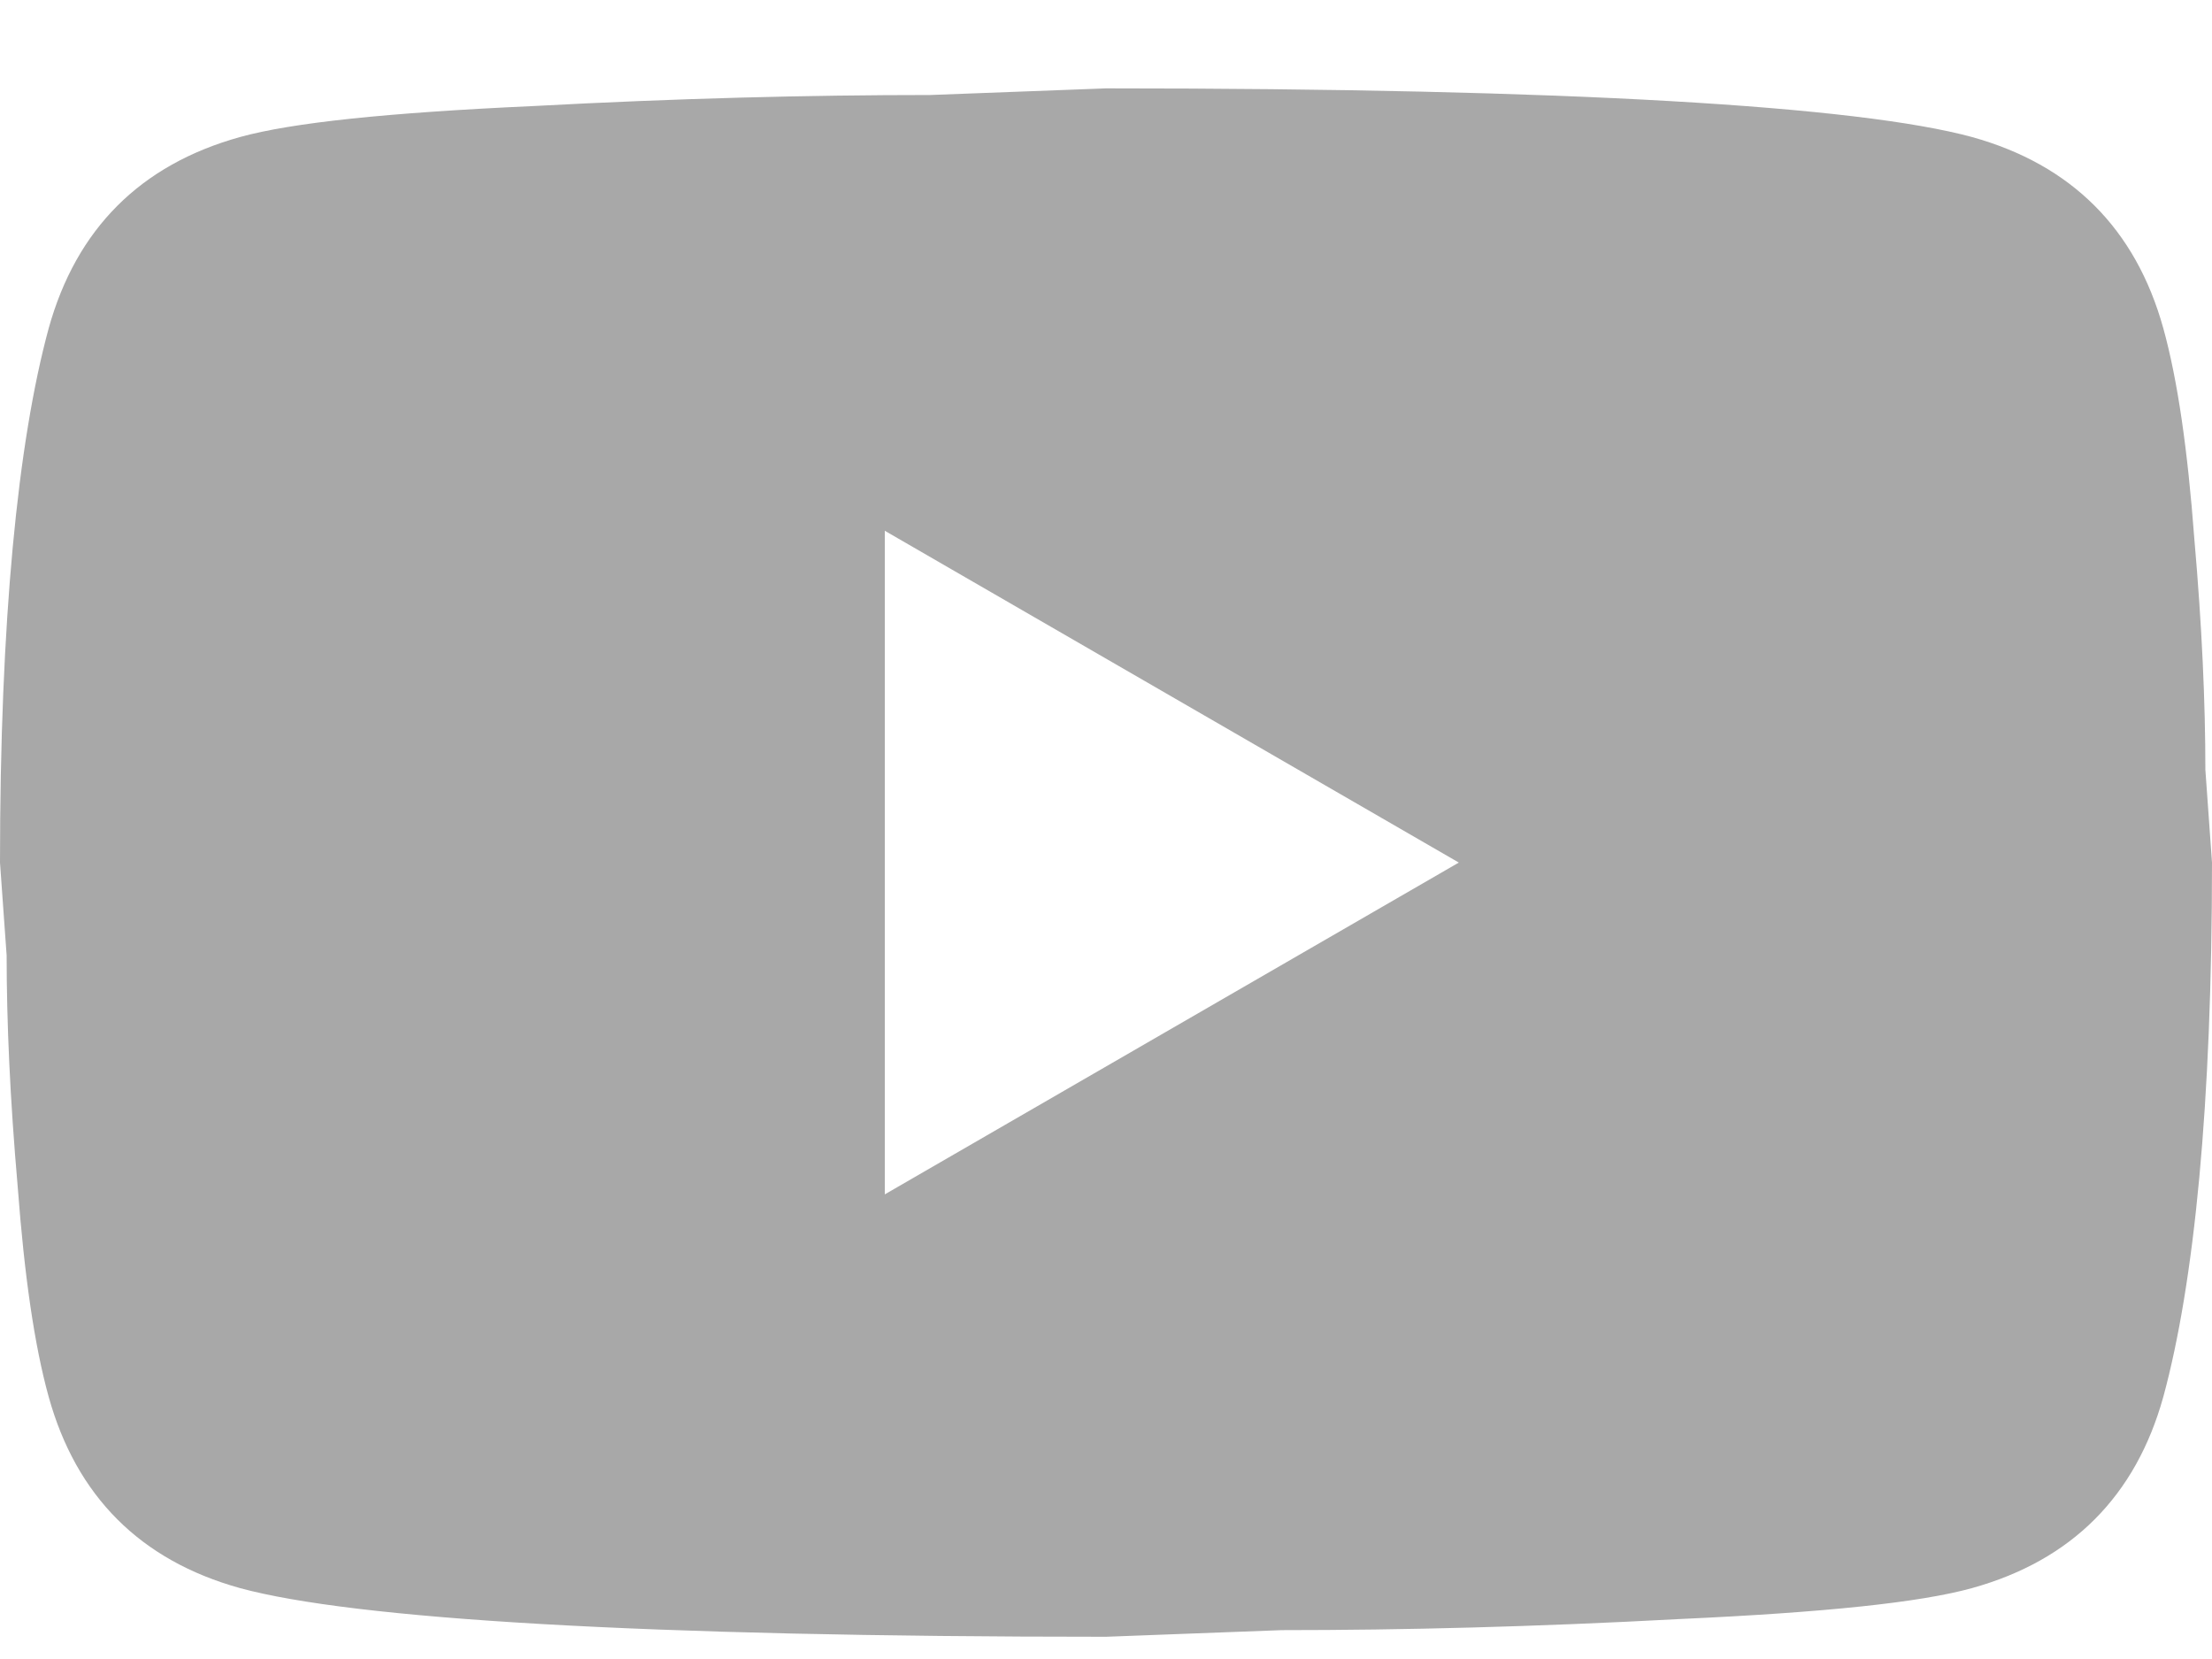 <svg width="20" height="15" viewBox="0 0 20 15" fill="none" xmlns="http://www.w3.org/2000/svg">
<path d="M8 10.799L13.19 7.799L8 4.799V10.799ZM19.56 2.969C19.69 3.439 19.78 4.069 19.84 4.869C19.91 5.669 19.94 6.359 19.94 6.959L20 7.799C20 9.989 19.84 11.599 19.56 12.629C19.31 13.529 18.73 14.109 17.83 14.359C17.36 14.489 16.5 14.579 15.18 14.639C13.88 14.709 12.69 14.739 11.59 14.739L10 14.799C5.81 14.799 3.2 14.639 2.17 14.359C1.27 14.109 0.69 13.529 0.44 12.629C0.31 12.159 0.22 11.529 0.16 10.729C0.09 9.929 0.06 9.239 0.06 8.639L0 7.799C0 5.609 0.16 3.999 0.44 2.969C0.69 2.069 1.27 1.489 2.17 1.239C2.64 1.109 3.5 1.019 4.82 0.959C6.12 0.889 7.31 0.859 8.41 0.859L10 0.799C14.19 0.799 16.8 0.959 17.83 1.239C18.73 1.489 19.31 2.069 19.56 2.969Z" fill="#A8A8A8"/>
</svg>

